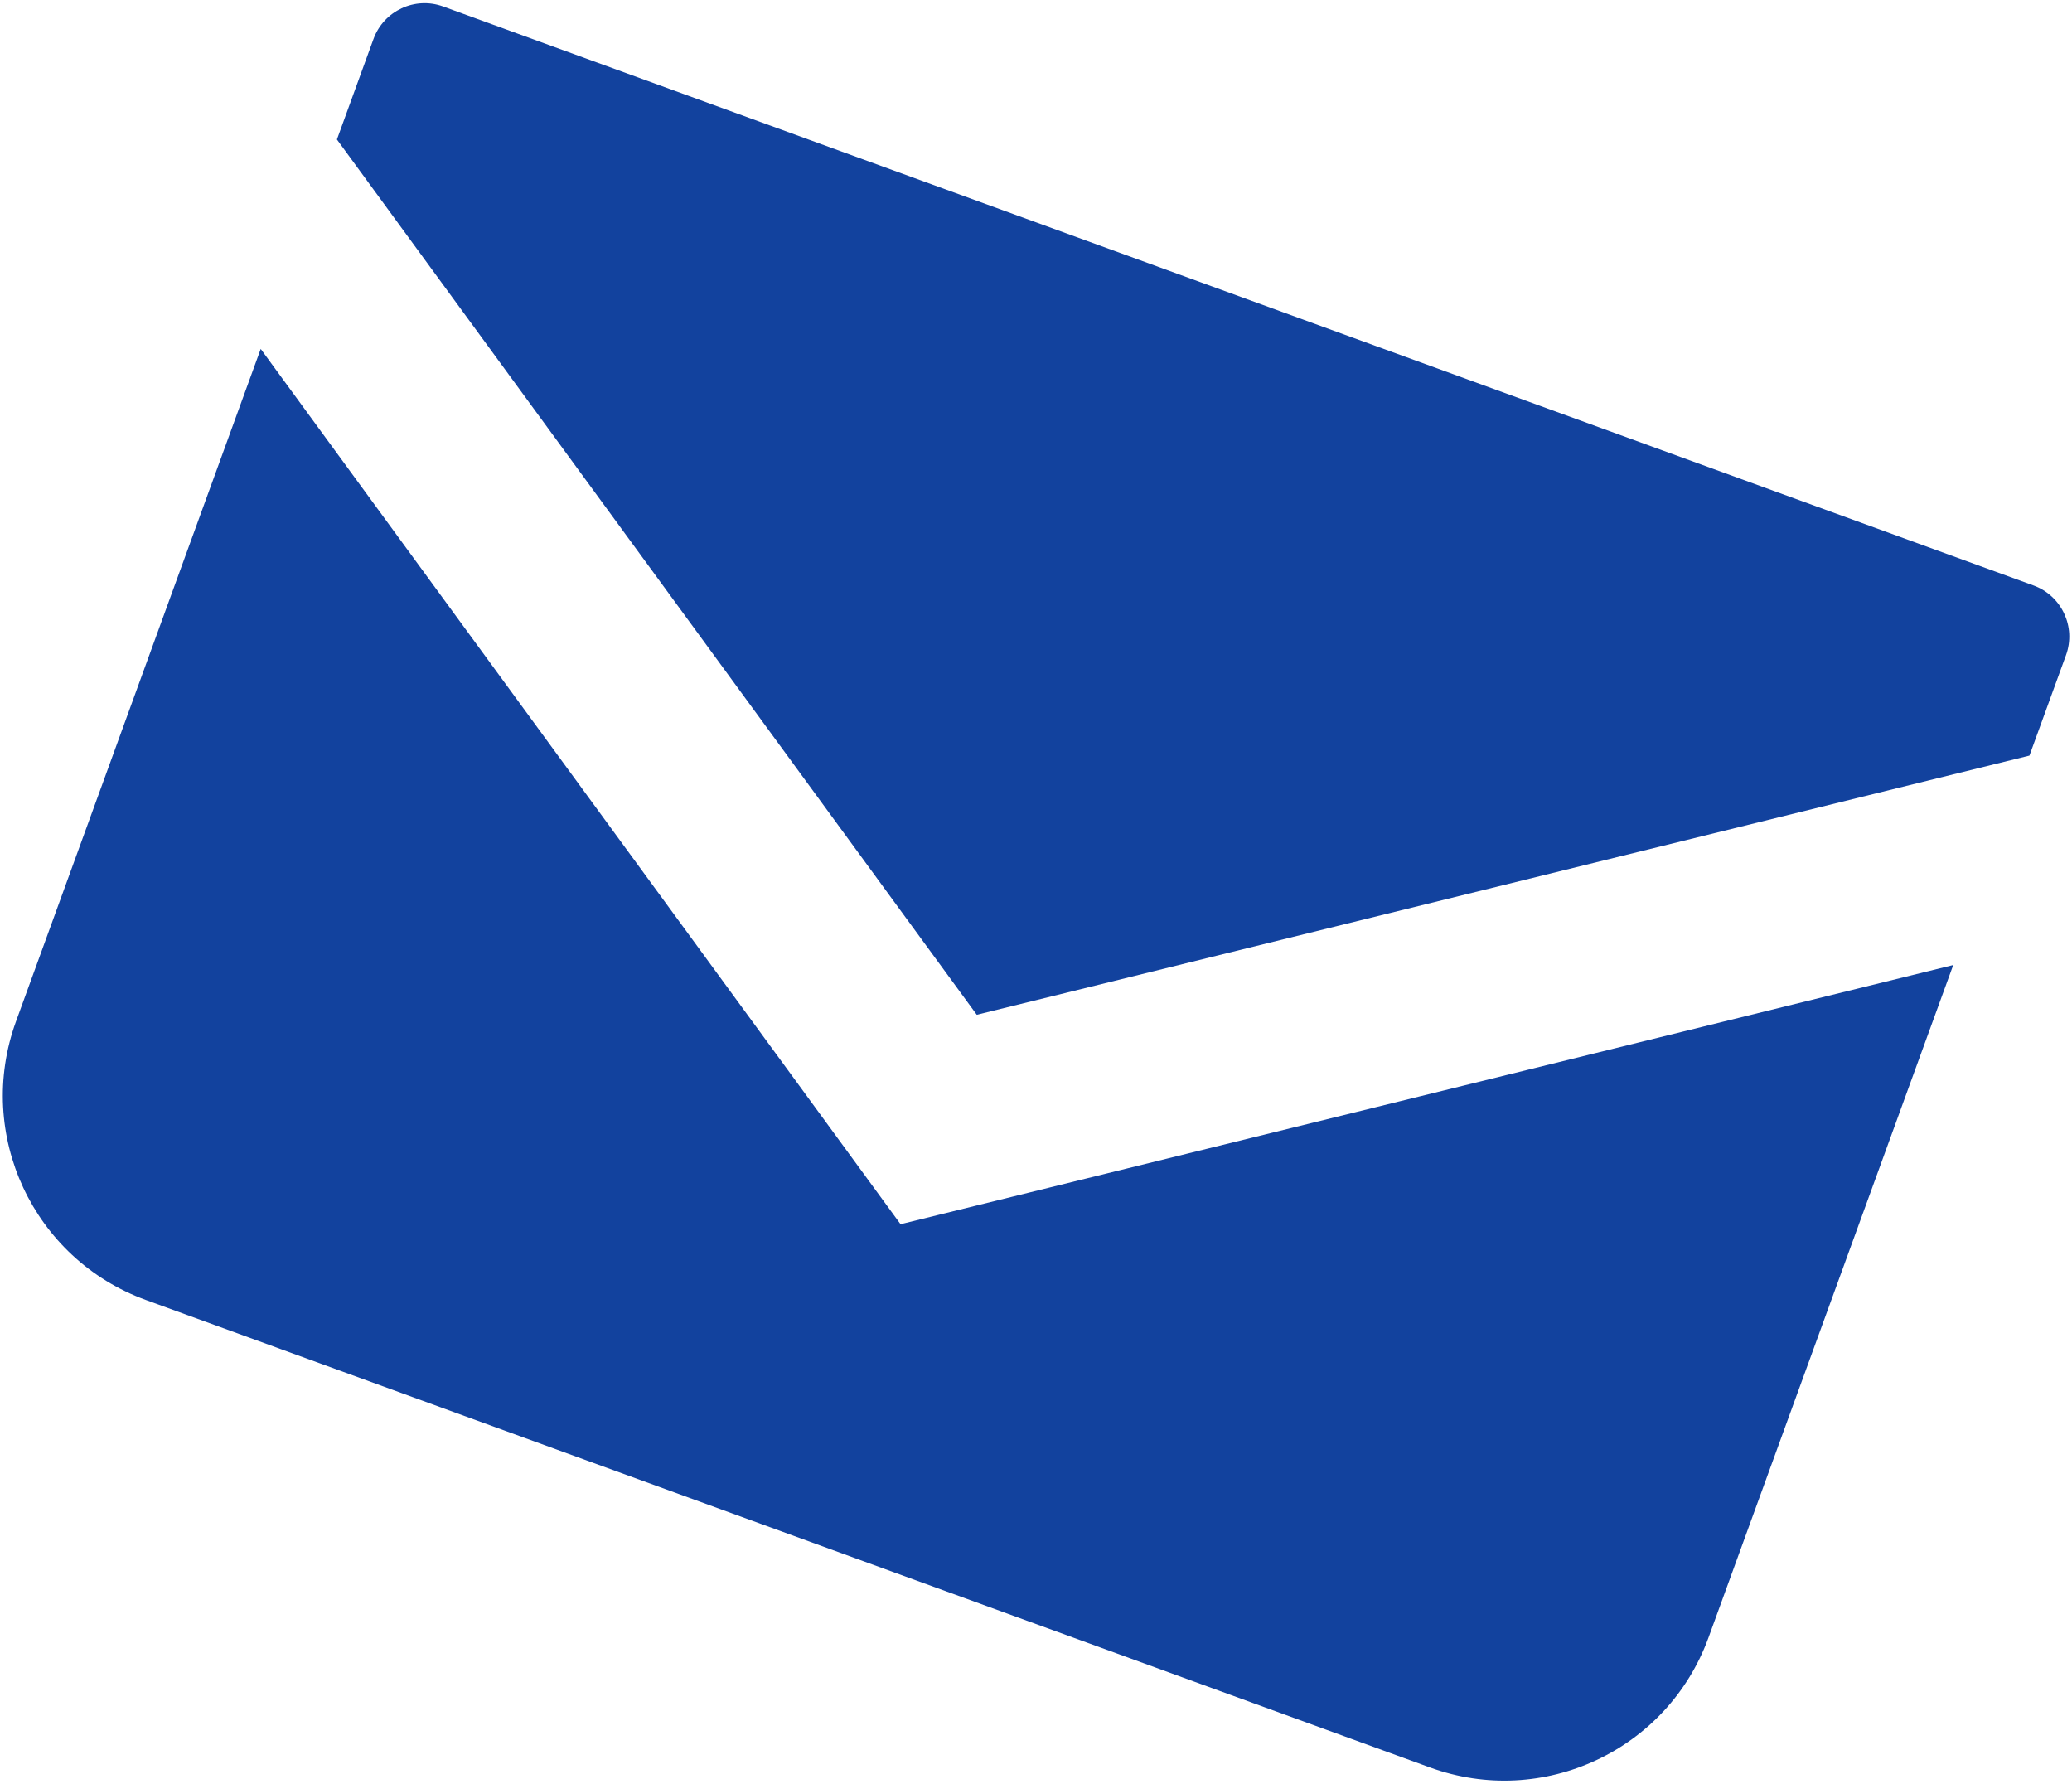 <?xml version="1.0" encoding="UTF-8" standalone="no"?>
<!--?xml version="1.0" encoding="utf-8"?-->

<!-- Generator: Adobe Illustrator 15.1.0, SVG Export Plug-In . SVG Version: 6.00 Build 0)  -->

<svg
   version="1.1"
   id="_x32_"
   x="0px"
   y="0px"
   width="589"
   height="507"
   viewBox="-32 -4 589 507"
   style="opacity:1"
   xml:space="preserve"
   sodipodi:docname="mail.svg"
   inkscape:version="1.3.2 (091e20e, 2023-11-25, custom)"
   xmlns:inkscape="http://www.inkscape.org/namespaces/inkscape"
   xmlns:sodipodi="http://sodipodi.sourceforge.net/DTD/sodipodi-0.dtd"
   xmlns="http://www.w3.org/2000/svg"
   xmlns:svg="http://www.w3.org/2000/svg"><defs
   id="defs2" /><sodipodi:namedview
   id="namedview2"
   pagecolor="#ffffff"
   bordercolor="#000000"
   borderopacity="0.25"
   inkscape:showpageshadow="2"
   inkscape:pageopacity="0.0"
   inkscape:pagecheckerboard="0"
   inkscape:deskcolor="#d1d1d1"
   inkscape:zoom="1.5878906"
   inkscape:cx="255.68512"
   inkscape:cy="256"
   inkscape:window-width="1920"
   inkscape:window-height="1009"
   inkscape:window-x="-8"
   inkscape:window-y="-8"
   inkscape:window-maximized="1"
   inkscape:current-layer="_x32_" />
<style
   type="text/css"
   id="style1">

	.st0{fill:#4B4B4B;}

</style>
<g
   id="g2"
   transform="rotate(20,256,256)">
	<path
   class="st0"
   d="M 496.563,68.828 H 15.438 C 6.922,68.828 0,75.75 0,84.281 v 30.391 L 256,286.219 512,114.656 V 84.281 c 0,-8.531 -6.922,-15.453 -15.437,-15.453 z"
   style="fill:#12429e"
   id="path1" />
	<path
   class="st0"
   d="m 0,178.016 v 203.391 c 0,34.125 27.641,61.766 61.781,61.766 H 450.219 C 484.36,443.173 512,415.532 512,381.407 V 178 L 256,349.563 Z"
   style="fill:#12429e"
   id="path2" />
</g>
</svg>

